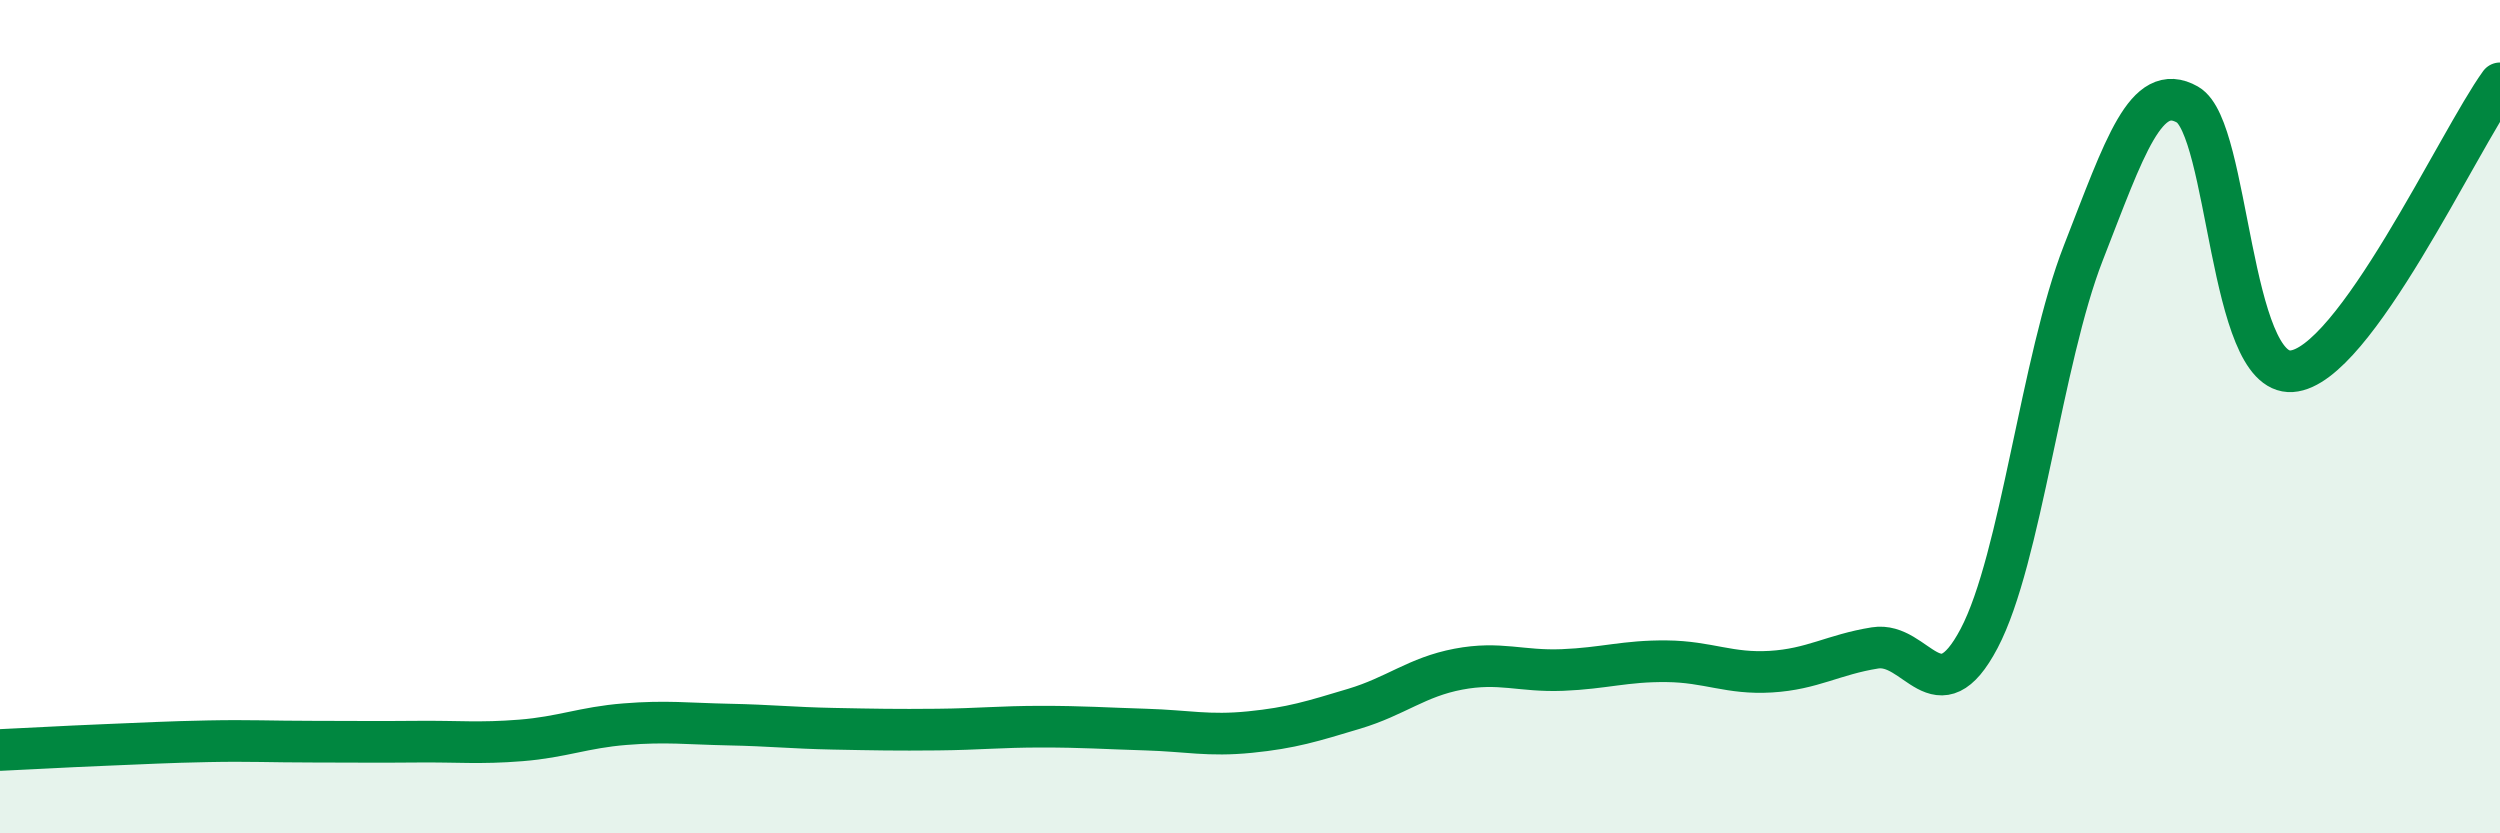 
    <svg width="60" height="20" viewBox="0 0 60 20" xmlns="http://www.w3.org/2000/svg">
      <path
        d="M 0,18 C 0.5,17.98 1.5,17.92 2.5,17.88 C 3.5,17.84 4,17.81 5,17.79 C 6,17.77 6.5,17.8 7.5,17.8 C 8.5,17.8 9,17.81 10,17.8 C 11,17.79 11.5,17.85 12.5,17.77 C 13.5,17.69 14,17.46 15,17.38 C 16,17.3 16.5,17.37 17.5,17.39 C 18.5,17.41 19,17.47 20,17.49 C 21,17.51 21.5,17.52 22.5,17.51 C 23.5,17.5 24,17.44 25,17.44 C 26,17.44 26.5,17.48 27.5,17.51 C 28.5,17.54 29,17.67 30,17.57 C 31,17.47 31.5,17.31 32.5,17.01 C 33.5,16.71 34,16.25 35,16.06 C 36,15.87 36.5,16.12 37.5,16.08 C 38.5,16.04 39,15.86 40,15.87 C 41,15.88 41.5,16.18 42.5,16.12 C 43.5,16.06 44,15.71 45,15.55 C 46,15.39 46.5,17.22 47.5,15.32 C 48.5,13.42 49,8.63 50,6.07 C 51,3.51 51.5,1.94 52.5,2.51 C 53.5,3.08 53.5,9.01 55,8.91 C 56.5,8.81 59,3.38 60,2L60 20L0 20Z"
        fill="#008740"
        opacity="0.1"
        stroke-linecap="round"
        stroke-linejoin="round"
      />
      <path
        d="M 0,18 C 0.5,17.98 1.5,17.92 2.5,17.88 C 3.5,17.84 4,17.81 5,17.79 C 6,17.77 6.5,17.8 7.5,17.8 C 8.5,17.8 9,17.81 10,17.8 C 11,17.79 11.5,17.85 12.5,17.77 C 13.5,17.69 14,17.46 15,17.38 C 16,17.3 16.5,17.37 17.5,17.39 C 18.5,17.41 19,17.47 20,17.49 C 21,17.51 21.5,17.52 22.5,17.51 C 23.5,17.5 24,17.44 25,17.44 C 26,17.44 26.5,17.48 27.5,17.51 C 28.5,17.54 29,17.67 30,17.57 C 31,17.47 31.5,17.31 32.5,17.01 C 33.5,16.71 34,16.25 35,16.06 C 36,15.87 36.5,16.12 37.5,16.08 C 38.5,16.04 39,15.86 40,15.87 C 41,15.88 41.5,16.18 42.5,16.12 C 43.5,16.06 44,15.71 45,15.55 C 46,15.39 46.5,17.22 47.5,15.32 C 48.5,13.42 49,8.63 50,6.07 C 51,3.51 51.5,1.94 52.5,2.51 C 53.5,3.08 53.5,9.01 55,8.91 C 56.5,8.81 59,3.38 60,2"
        stroke="#008740"
        stroke-width="1"
        fill="none"
        stroke-linecap="round"
        stroke-linejoin="round"
      />
    </svg>
  